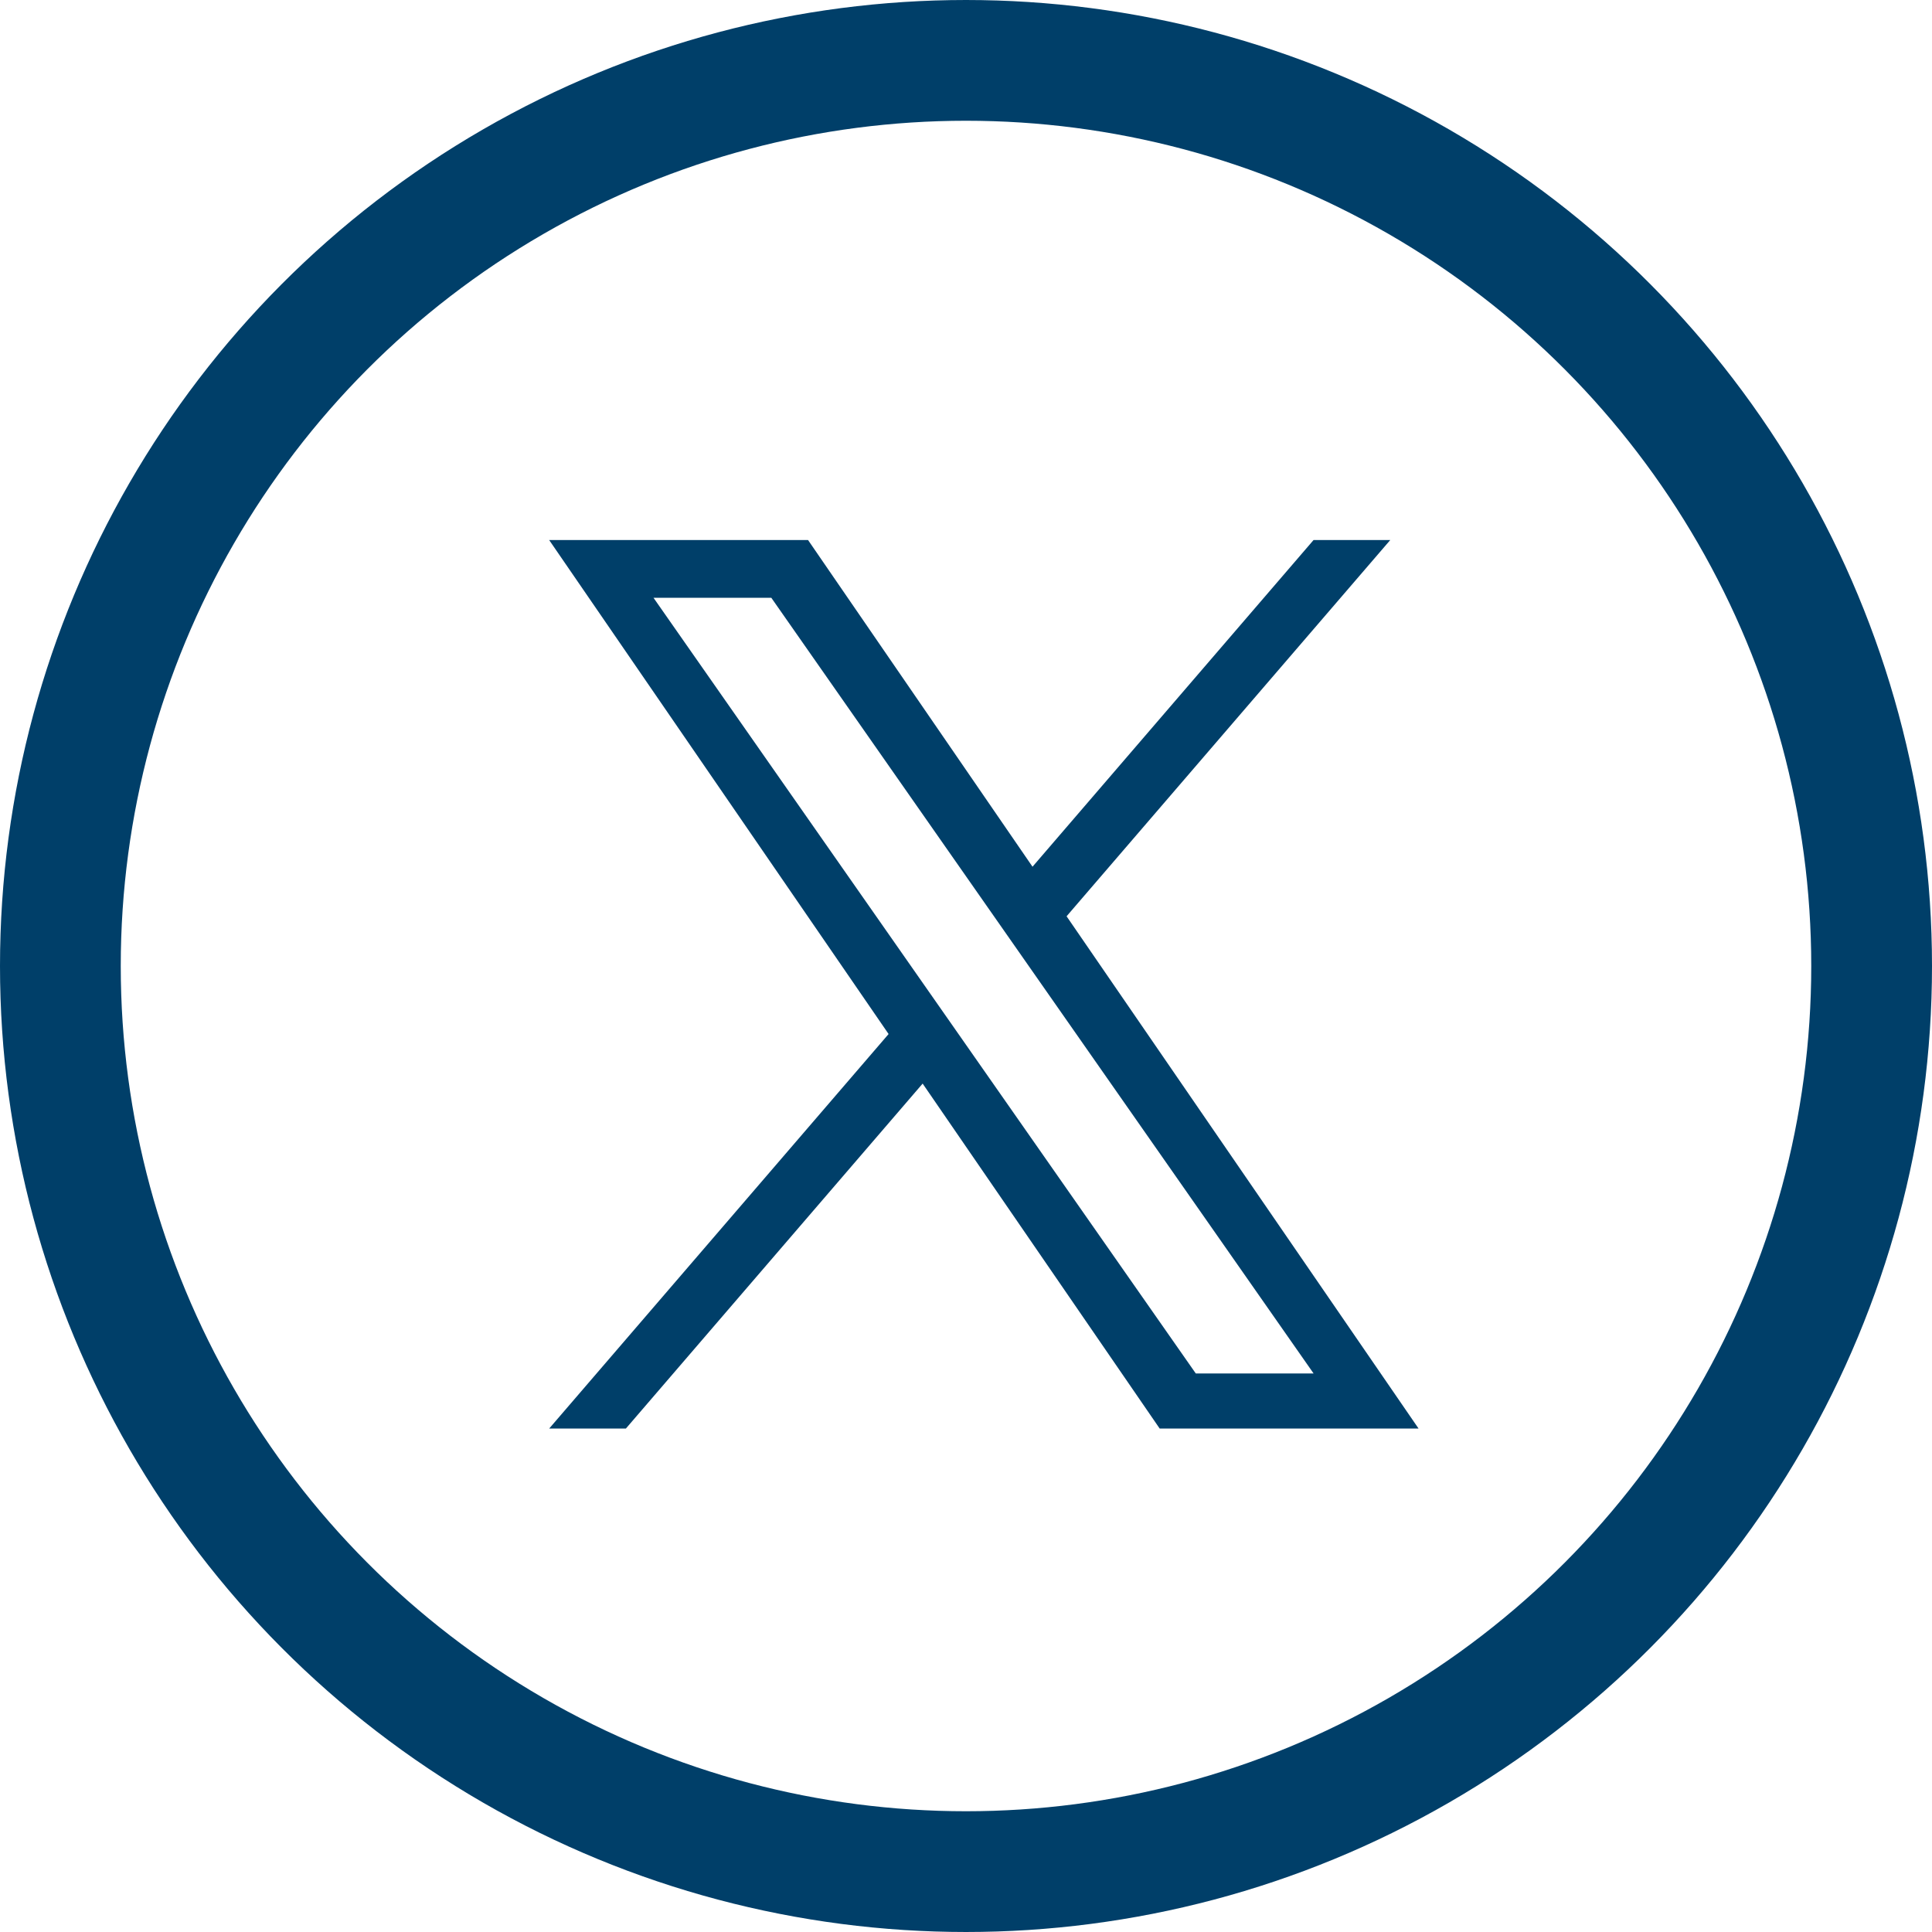 <?xml version="1.0" encoding="UTF-8" standalone="no"?>
<svg xmlns="http://www.w3.org/2000/svg" viewBox="0 0 32 32">
	<defs id="defs34">
	    <style id="style32">.cls-1{fill:none;stroke:#003f69;stroke-miterlimit:10;stroke-width:2px;}.cls-2{fill:#003f69;}</style>
    </defs>
    <title id="title36">blueTwitter</title>
    <circle id="circle38" class="cls-1" cx="16" cy="16" r="15"/>
    <g id="g226" transform="matrix(0.012,0,0,0.012,9.096,8.945)">
        <path id="path217" class="cls-2" d="M 714.163,519.284 C 863.072,346.189 1011.981,173.095 1160.89,0 1125.603,0 1090.317,0 1055.03,0 925.732,150.296 796.435,300.591 667.137,450.887 563.867,300.591 460.598,150.296 357.328,0 238.219,0 119.109,0 0,0 156.164,227.274 312.328,454.547 468.492,681.821 312.328,863.337 156.164,1044.854 0,1226.37 c 35.289,0 70.577,0 105.866,0 136.542,-158.717 273.083,-317.435 409.625,-476.152 109.06,158.717 218.121,317.435 327.181,476.152 119.109,0 238.219,0 357.328,0 C 1038.068,990.682 876.027,754.936 714.163,519.284 Z M 569.165,687.828 C 427.444,485.119 285.729,282.405 144.011,79.694 c 54.201,0 108.403,0 162.604,0 249.482,356.873 498.976,713.737 748.465,1070.606 -54.201,0 -108.403,0 -162.604,0 C 784.711,996.141 676.906,841.995 569.165,687.828 Z"/>
	</g>
</svg>
